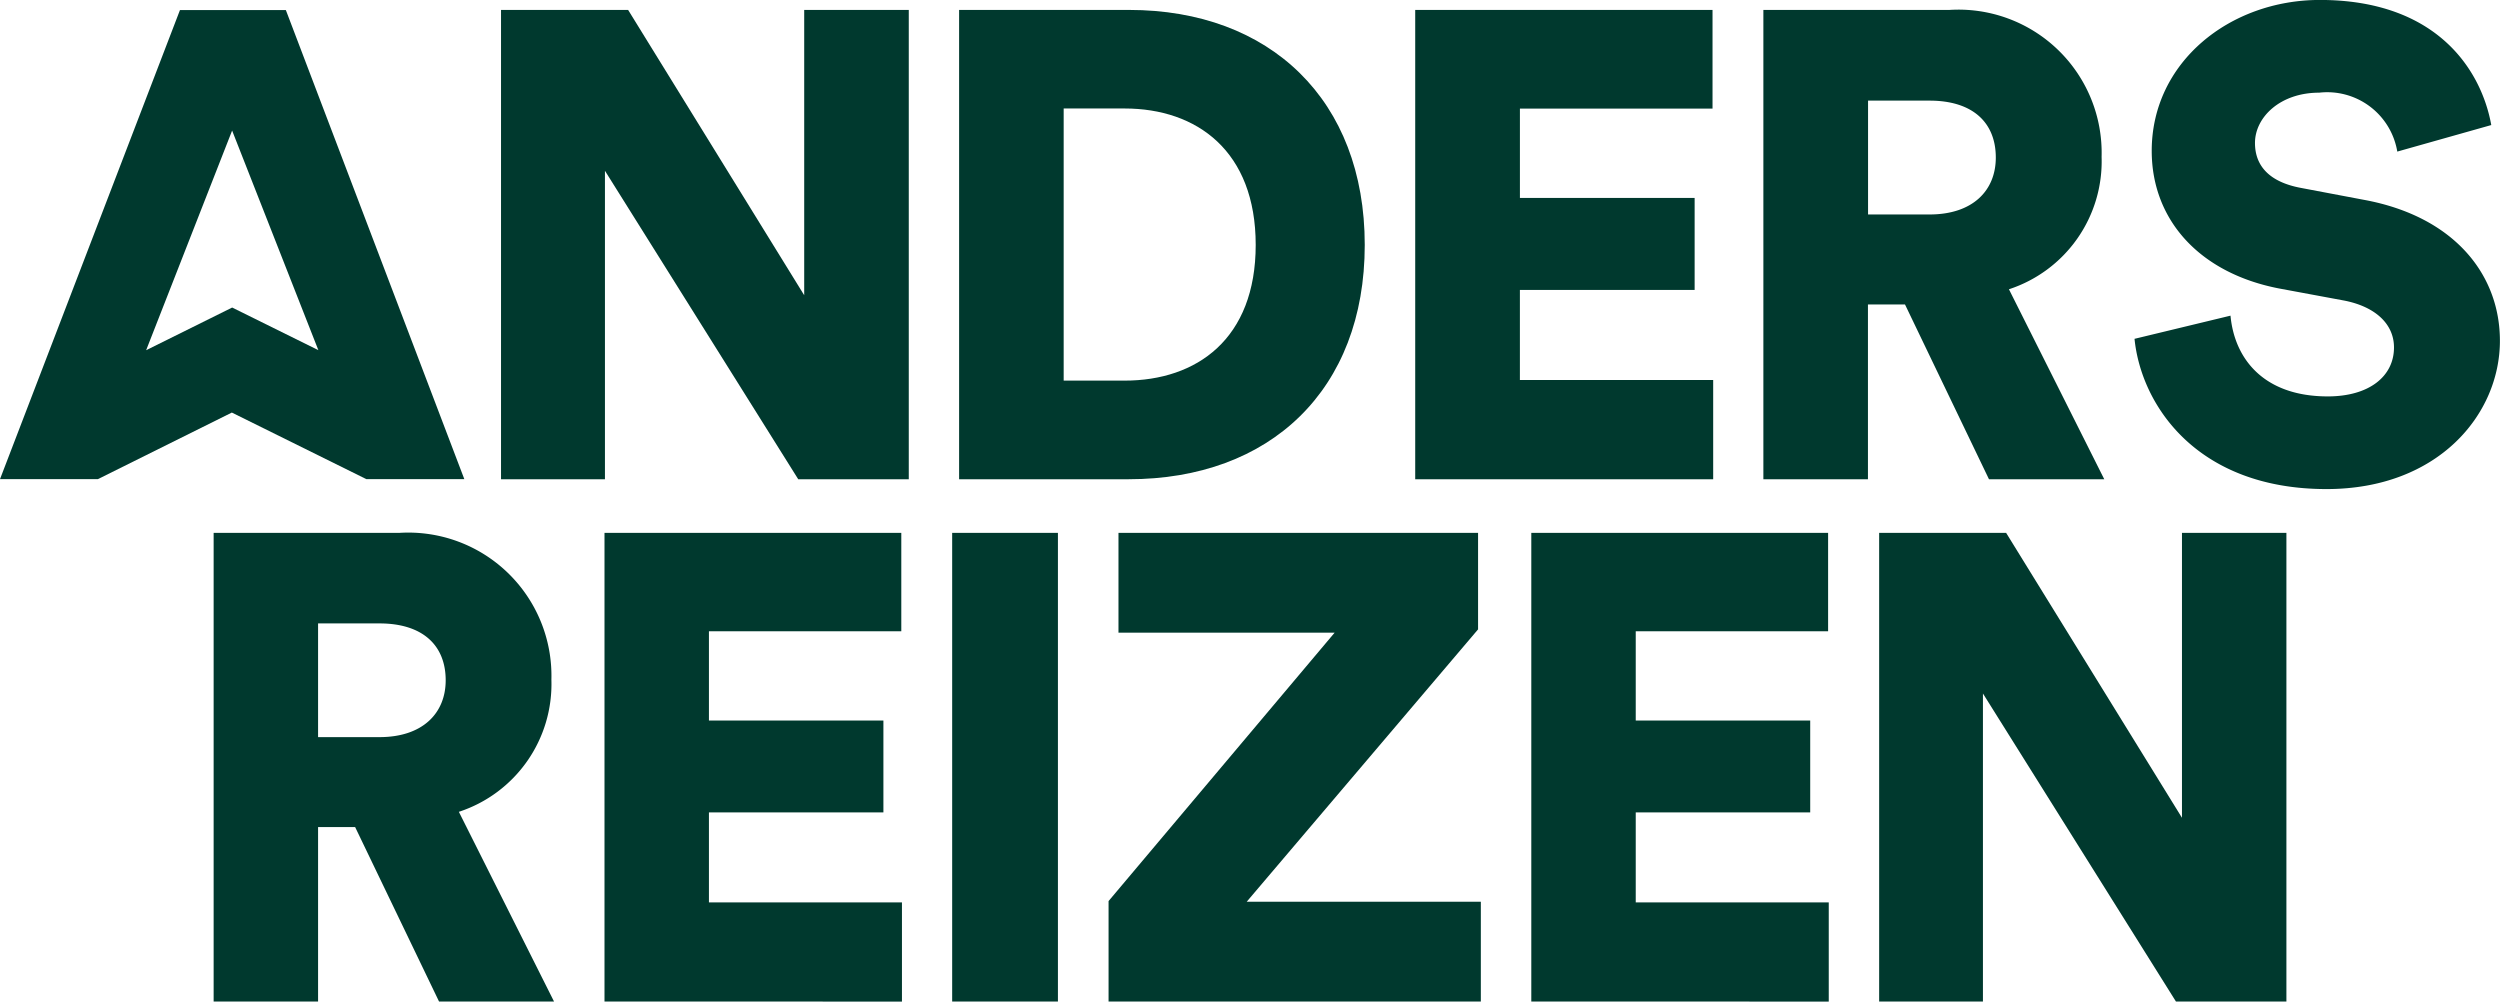 <svg id="logo-nav" xmlns="http://www.w3.org/2000/svg" width="111.766" height="44.775" viewBox="0 0 111.766 44.775">
  <g id="Group_1344" data-name="Group 1344">
    <g id="Group_1345" data-name="Group 1345">
      <path id="Path_726" data-name="Path 726" d="M29.771,71.63H28.115v7.8H23.446V58.479h8.3a6.4,6.4,0,0,1,6.8,6.561,6.01,6.01,0,0,1-4.137,5.91l4.255,8.481H33.523Zm1.093-4.02c1.921,0,2.956-1.064,2.956-2.541,0-1.566-1.034-2.542-2.956-2.542H28.115V67.61Z" transform="translate(-13.895 -34.656)" fill="#00392e"/>
      <path id="Path_727" data-name="Path 727" d="M66.339,79.431V58.479H79.608v4.4h-8.6v3.989h7.8v4.108h-7.8V75h8.629v4.433Z" transform="translate(-39.314 -34.656)" fill="#00392e"/>
      <rect id="Rectangle_1449" data-name="Rectangle 1449" width="4.728" height="20.952" transform="translate(42.568 23.823)" fill="#00392e"/>
      <path id="Path_728" data-name="Path 728" d="M121.657,79.431V74.94l10.107-12H122.1V58.479h16.076v4.314L127.833,74.969H138.3v4.462Z" transform="translate(-72.097 -34.656)" fill="#00392e"/>
      <path id="Path_729" data-name="Path 729" d="M168.049,79.431V58.479h13.269v4.4h-8.6v3.989h7.8v4.108h-7.8V75h8.629v4.433Z" transform="translate(-99.59 -34.656)" fill="#00392e"/>
      <path id="Path_730" data-name="Path 730" d="M219.492,79.431,210.863,65.66V79.431h-4.64V58.479H211.9l7.861,12.737V58.479h4.669V79.431Z" transform="translate(-122.213 -34.656)" fill="#00392e"/>
      <path id="Path_731" data-name="Path 731" d="M68.27,22.071,59.629,8.281v13.79H54.983V1.09h5.682l7.872,12.755V1.09h4.675V22.071Z" transform="translate(-32.584 -0.646)" fill="#00392e"/>
      <path id="Path_732" data-name="Path 732" d="M105.255,22.07V1.089h7.6c6.3,0,10.535,4.025,10.535,10.506S119.163,22.07,112.831,22.07Zm7.4-4.409c3.226,0,5.86-1.864,5.86-6.066s-2.634-6.1-5.86-6.1H109.93V17.661Z" transform="translate(-62.377 -0.645)" fill="#00392e"/>
      <path id="Path_733" data-name="Path 733" d="M155.308,22.071V1.09H168.6V5.5h-8.611V9.494H167.8v4.114h-7.812v4.025h8.641v4.439Z" transform="translate(-92.039 -0.646)" fill="#00392e"/>
      <path id="Path_734" data-name="Path 734" d="M199.846,14.259h-1.657v7.812h-4.675V1.09h8.315a6.4,6.4,0,0,1,6.806,6.57,6.018,6.018,0,0,1-4.143,5.918l4.262,8.493H203.6Zm1.1-4.025c1.924,0,2.959-1.065,2.959-2.544,0-1.569-1.036-2.545-2.959-2.545h-2.752v5.09Z" transform="translate(-114.68 -0.646)" fill="#00392e"/>
      <path id="Path_735" data-name="Path 735" d="M246,6.777a3.177,3.177,0,0,0-3.492-2.634c-1.746,0-2.87,1.1-2.87,2.249,0,1.006.621,1.746,2.072,2.012l2.811.532c4,.74,6.067,3.314,6.067,6.3,0,3.285-2.752,6.629-7.753,6.629-5.8,0-8.286-3.758-8.582-6.717l4.291-1.036c.177,1.923,1.479,3.61,4.35,3.61,1.835,0,2.959-.887,2.959-2.189,0-1.065-.858-1.835-2.249-2.1l-2.871-.533c-3.551-.68-5.711-3.048-5.711-6.155,0-3.965,3.492-6.747,7.516-6.747,5.238,0,7.221,3.137,7.664,5.593Z" transform="translate(-138.826)" fill="#00392e"/>
      <path id="Path_736" data-name="Path 736" d="M12.779,1.1H8.046L0,22.072H4.376v0l0,0h0v0l5.989-2.977,6.012,2.976v0h4.381Zm-2.4,13.3L6.533,16.308l3.844-9.82,3.856,9.818Z" transform="translate(0 -0.651)" fill="#00392e"/>
    </g>
  </g>
</svg>

